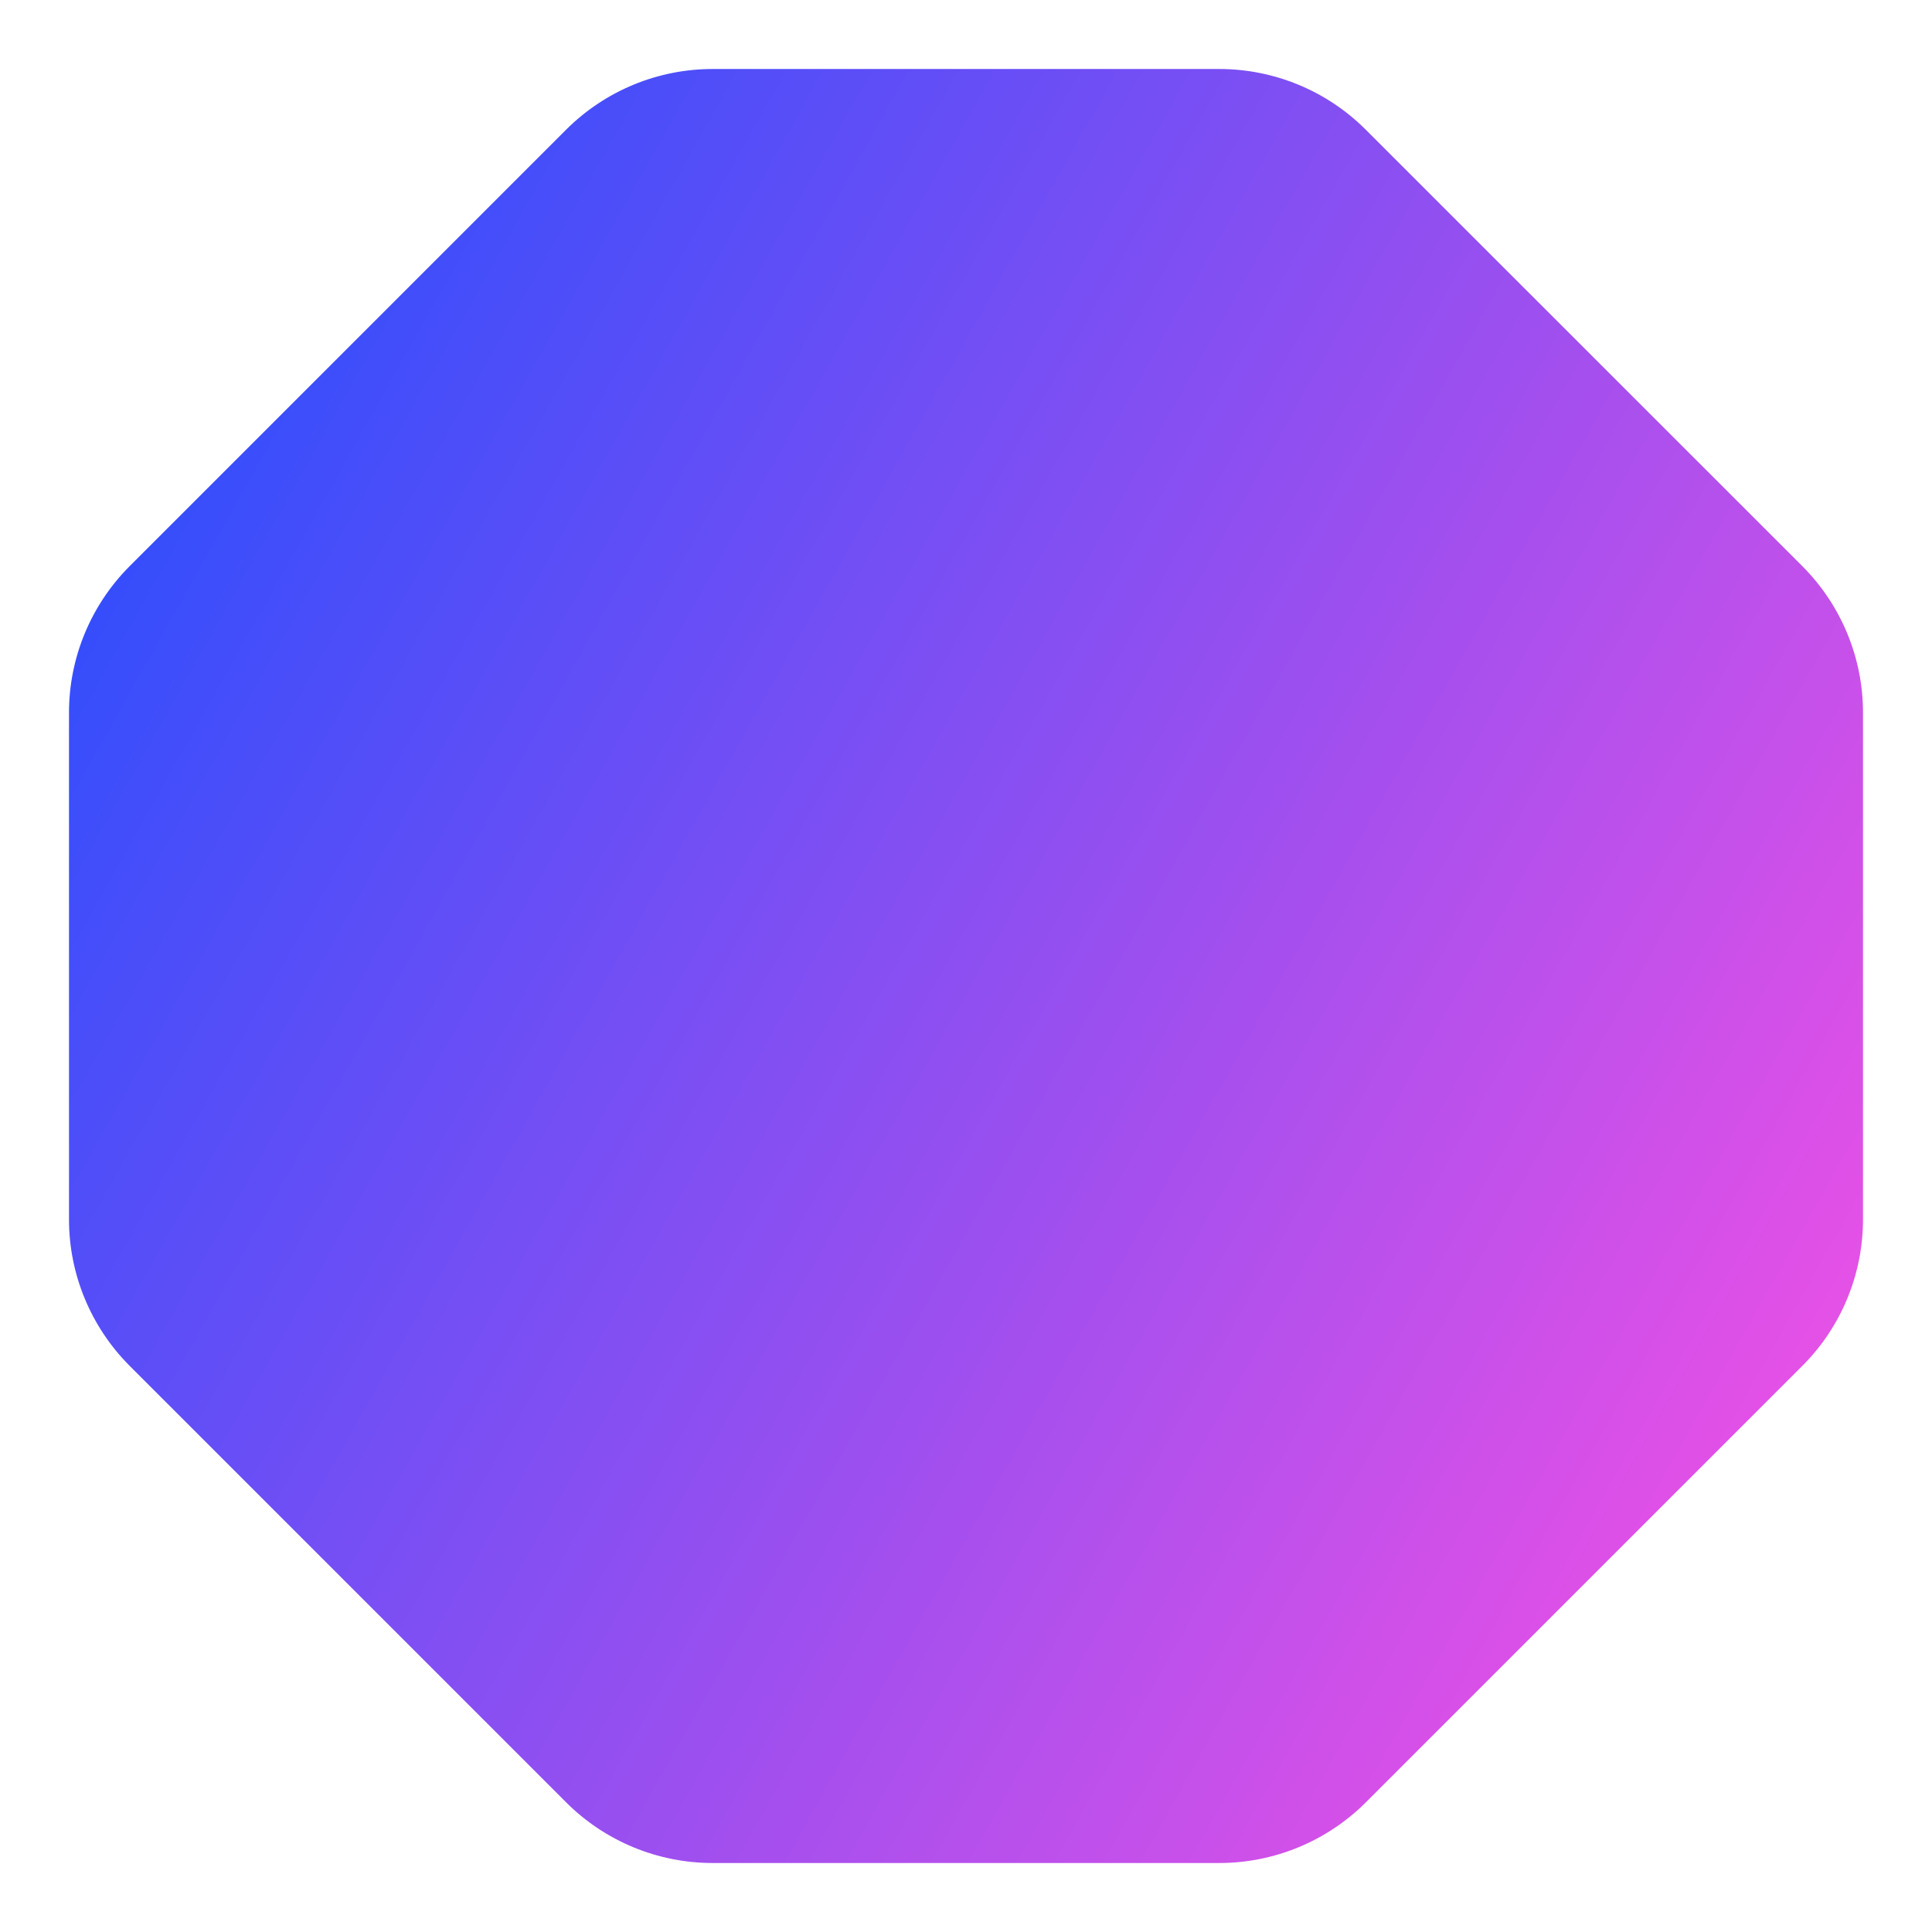 <svg xmlns="http://www.w3.org/2000/svg" fill="none" viewBox="0 0 14 14" id="Polygon--Streamline-Core-Gradient">
  <desc>
    Polygon Streamline Icon: https://streamlinehq.com
  </desc>
  <g id="Free Gradient/Interface Essential/polygon--polygon-octangle-design-geometric-shape-shapes-shape">
    <path id="Union" fill="url(#paint0_linear_14402_8320)" fill-rule="evenodd" d="M5.164.5c-.398 0-.779.158-1.061.439L.939 4.103C.658 4.385.5 4.766.5 5.164v3.672c0 .398.158.779.439 1.061l3.164 3.164c.281.281.663.439 1.061.439h3.672c.398 0 .779-.158 1.061-.439l3.164-3.164c.281-.281.439-.663.439-1.061V5.164c0-.398-.158-.779-.439-1.061L9.896.939c-.281-.281-.663-.439-1.061-.439H5.164Z" clip-rule="evenodd"></path>
  </g>
  <defs>
    <linearGradient id="paint0_linear_14402_8320" x1="13.456" x2="-1.939" y1="13.503" y2="4.843" gradientUnits="userSpaceOnUse">
      <stop stop-color="#ff51e3"></stop>
      <stop offset="1" stop-color="#1b4dff"></stop>
    </linearGradient>
  </defs>
</svg>